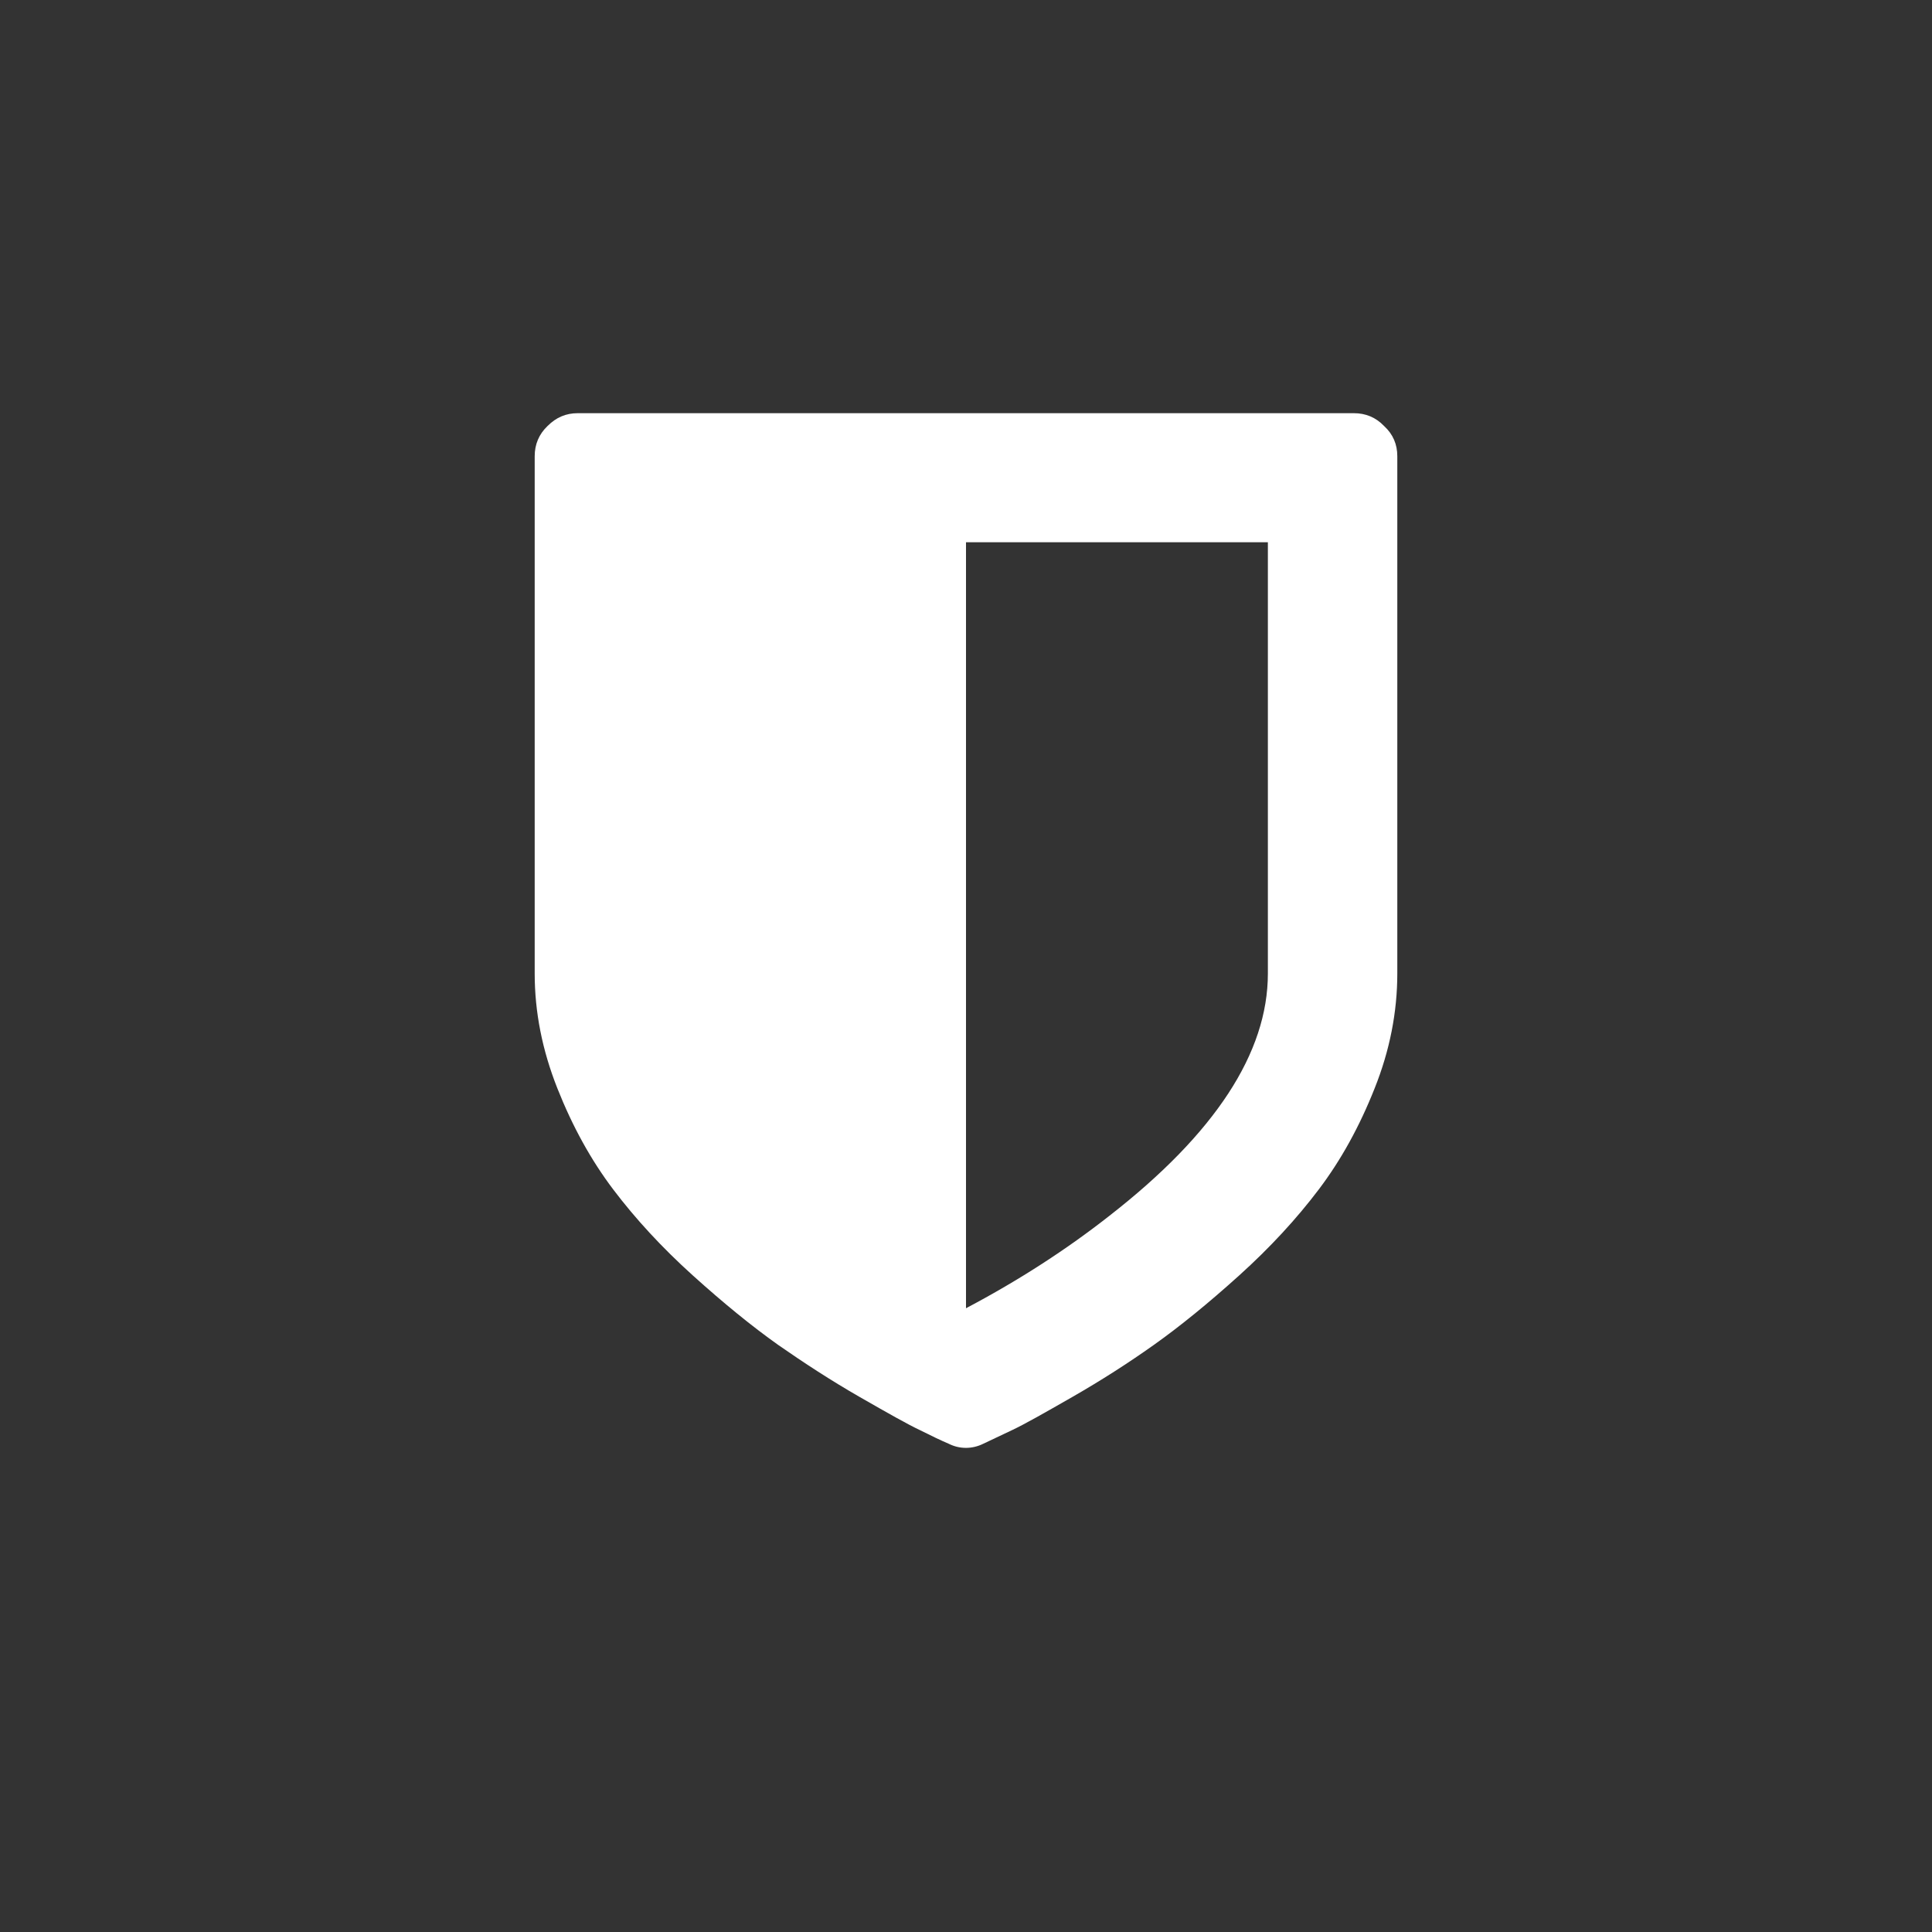 <?xml version="1.0" encoding="utf-8"?>
<!-- Generator: Adobe Illustrator 27.3.0, SVG Export Plug-In . SVG Version: 6.00 Build 0)  -->
<svg version="1.1" id="Ebene_1" xmlns="http://www.w3.org/2000/svg" xmlns:xlink="http://www.w3.org/1999/xlink" x="0px" y="0px"
	 width="512px" height="512px" viewBox="0 0 512 512" style="enable-background:new 0 0 512 512;" xml:space="preserve">
<rect x="0" y="0" width="512" height="512" fill="#333333" stroke="none"/>
<style type="text/css">
	.st0{fill:#FFFFFF;}
</style>
<g>
	<path class="st0" d="M370.3,120.9V258c0,10.2-2,20.4-6,30.4c-4,10.1-8.9,19-14.8,26.8c-5.9,7.8-12.9,15.4-21.1,22.8
		c-8.2,7.4-15.7,13.5-22.6,18.4c-6.9,4.9-14.1,9.5-21.6,13.8c-7.5,4.3-12.8,7.3-16,8.8c-3.2,1.5-5.7,2.7-7.6,3.6
		c-1.4,0.7-3,1.1-4.6,1.1c-1.7,0-3.2-0.4-4.6-1.1c-1.9-0.8-4.4-2-7.6-3.6c-3.2-1.5-8.5-4.5-16-8.8c-7.5-4.3-14.7-9-21.6-13.8
		c-6.9-4.9-14.4-11-22.6-18.4c-8.2-7.4-15.2-15-21.1-22.8c-5.9-7.8-10.8-16.7-14.8-26.8c-4-10.1-6-20.2-6-30.4V120.9
		c0-3.1,1.1-5.8,3.4-8c2.3-2.3,4.9-3.4,8-3.4h205.7c3.1,0,5.8,1.1,8,3.4C369.2,115.1,370.3,117.8,370.3,120.9z M336,258V143.7h-80
		v203c14.2-7.5,26.8-15.7,38-24.5C322,300.4,336,279,336,258z"/>
</g>
</svg>
